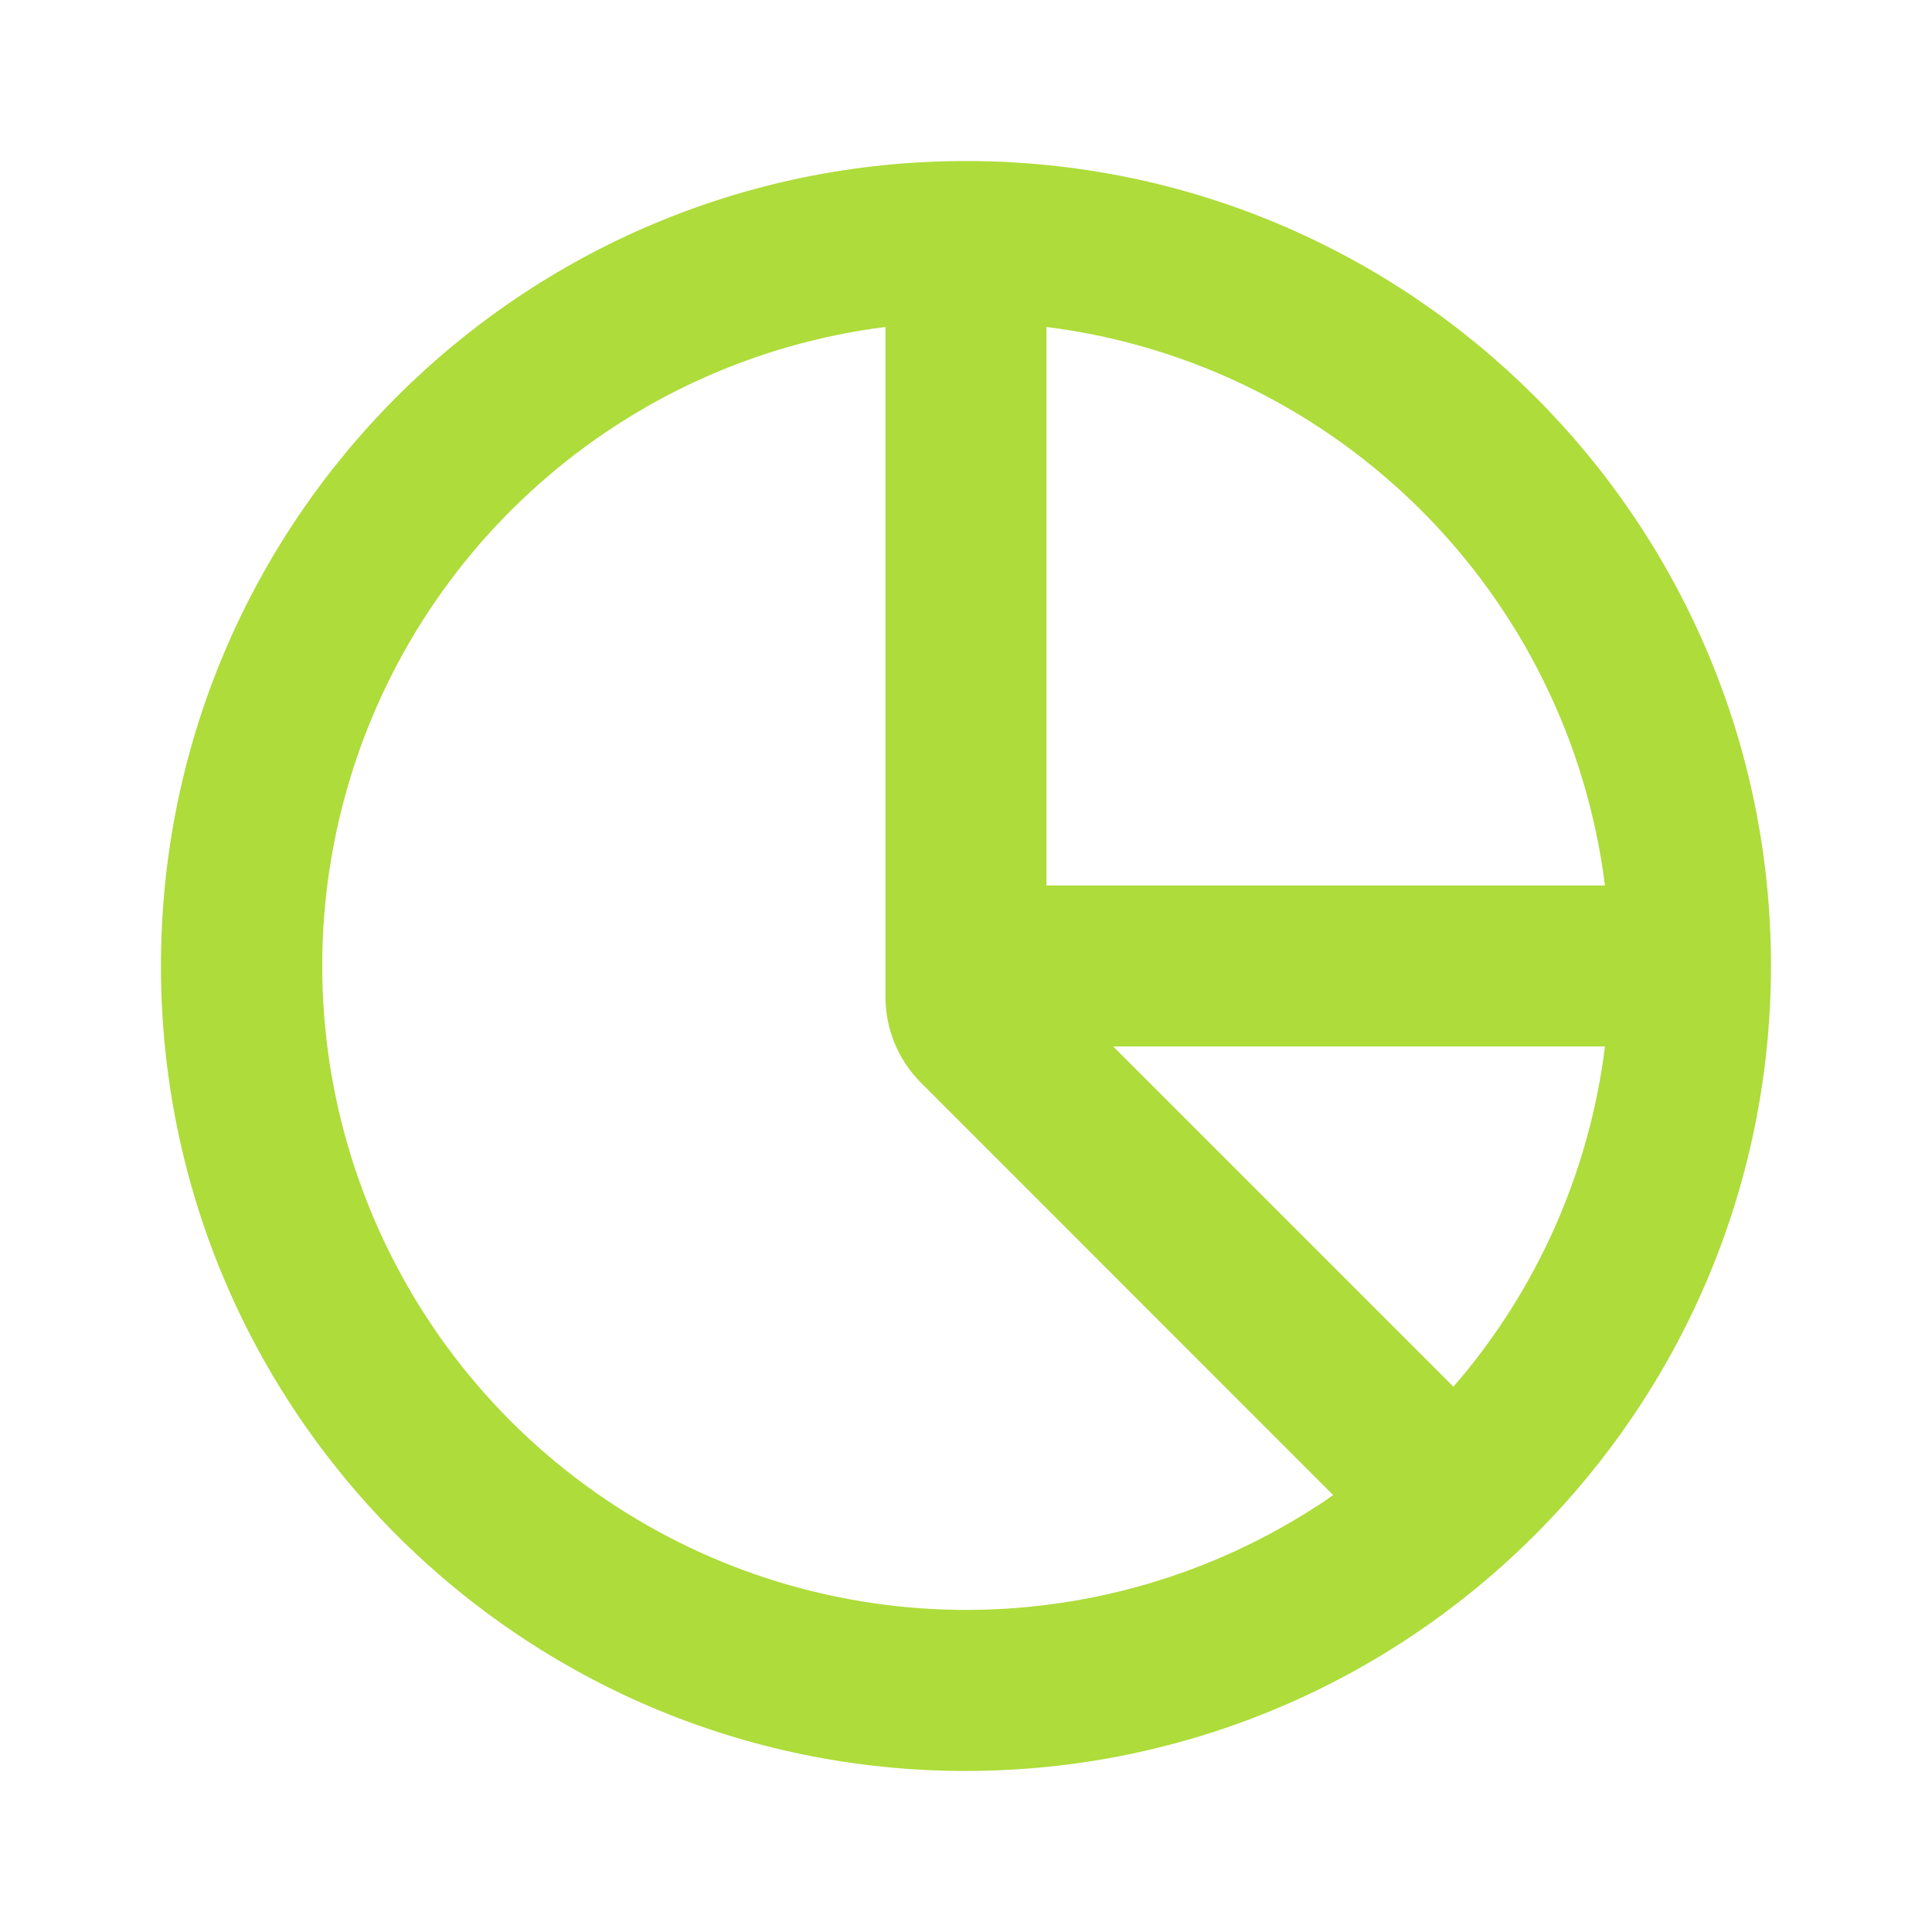 <svg width="26" height="26" viewBox="0 0 26 26" fill="none" xmlns="http://www.w3.org/2000/svg">
<path d="M12.999 23.833C7.016 23.833 2.166 18.983 2.166 13C2.166 7.017 7.016 2.167 12.999 2.167C18.982 2.167 23.833 7.017 23.833 13C23.826 18.98 18.98 23.827 12.999 23.833ZM11.916 4.4C8.369 4.849 5.462 7.429 4.595 10.898C3.729 14.366 5.081 18.011 8 20.075C10.918 22.139 14.805 22.199 17.787 20.226L17.678 20.303L17.78 20.232L17.844 20.188L17.913 20.139L17.931 20.127L17.94 20.119L12.385 14.562C12.083 14.255 11.915 13.841 11.916 13.41V4.4ZM14.981 14.083L19.56 18.662L19.568 18.654L19.573 18.647L19.562 18.659C20.68 17.369 21.389 15.777 21.599 14.083H14.981ZM14.083 4.4V11.916H21.599C21.104 7.988 18.011 4.895 14.083 4.4Z" fill="#AEDC3A"/>
</svg>
